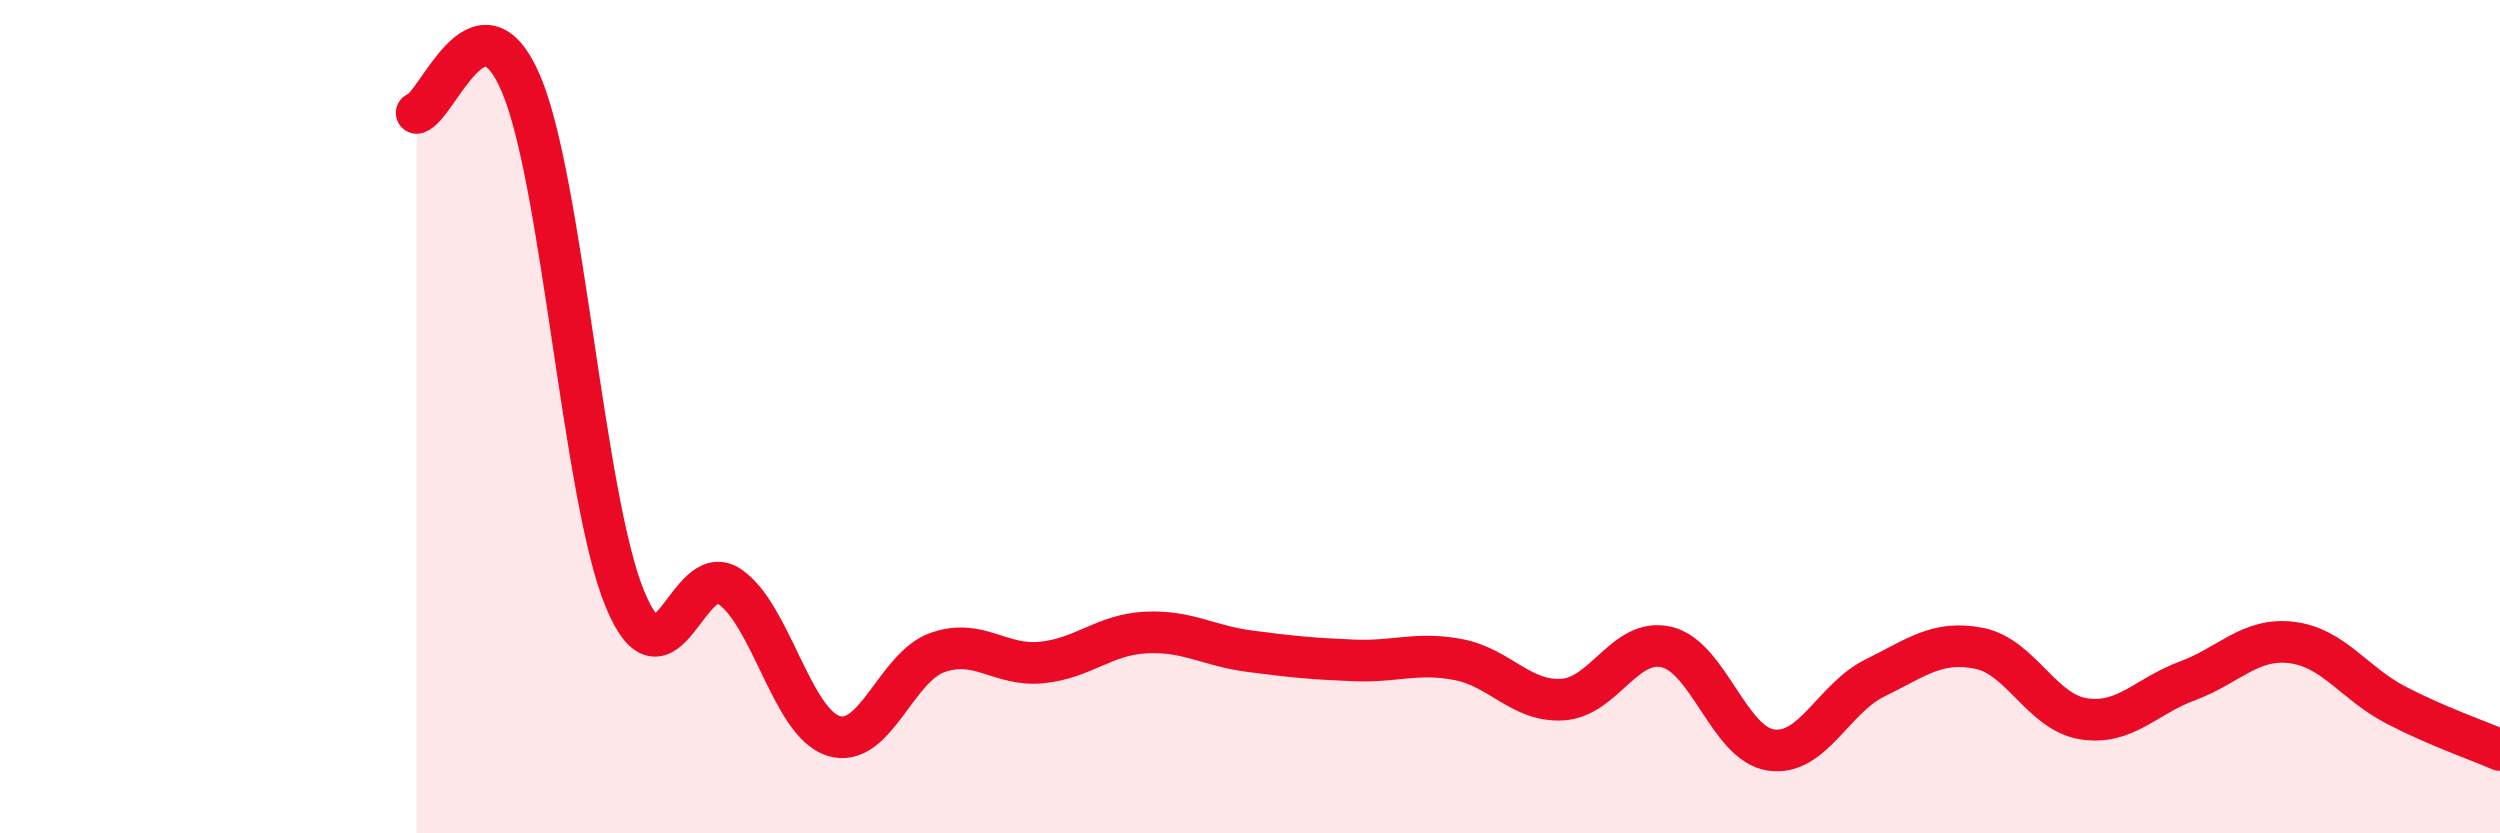 
    <svg width="60" height="20" viewBox="0 0 60 20" xmlns="http://www.w3.org/2000/svg">
      <path
        d="M 10,2.71 C 10.5,2.57 11.5,-0.33 12.5,2 C 13.5,4.33 14,11.97 15,14.38 C 16,16.79 16.5,13.41 17.5,14.07 C 18.5,14.73 19,17.34 20,17.66 C 21,17.98 21.5,16.01 22.5,15.66 C 23.5,15.31 24,16 25,15.9 C 26,15.8 26.5,15.23 27.5,15.18 C 28.5,15.13 29,15.5 30,15.63 C 31,15.76 31.5,15.81 32.5,15.85 C 33.5,15.89 34,15.64 35,15.83 C 36,16.02 36.5,16.85 37.5,16.79 C 38.5,16.73 39,15.29 40,15.53 C 41,15.77 41.5,17.85 42.5,18 C 43.5,18.15 44,16.76 45,16.27 C 46,15.78 46.5,15.36 47.5,15.56 C 48.5,15.76 49,17.09 50,17.25 C 51,17.41 51.5,16.71 52.5,16.34 C 53.5,15.97 54,15.3 55,15.42 C 56,15.54 56.5,16.4 57.5,16.92 C 58.5,17.44 59.5,17.78 60,18L60 20L10 20Z"
        fill="#EB0A25"
        opacity="0.1"
        stroke-linecap="round"
        stroke-linejoin="round"
      />
      <path
        d="M 10,2.71 C 10.5,2.57 11.5,-0.33 12.5,2 C 13.5,4.33 14,11.97 15,14.38 C 16,16.79 16.5,13.41 17.5,14.07 C 18.5,14.73 19,17.34 20,17.66 C 21,17.98 21.5,16.01 22.5,15.66 C 23.5,15.31 24,16 25,15.9 C 26,15.8 26.5,15.23 27.5,15.18 C 28.5,15.13 29,15.5 30,15.63 C 31,15.76 31.5,15.81 32.5,15.85 C 33.5,15.89 34,15.64 35,15.83 C 36,16.02 36.5,16.85 37.5,16.79 C 38.5,16.73 39,15.29 40,15.53 C 41,15.77 41.5,17.85 42.5,18 C 43.5,18.15 44,16.76 45,16.27 C 46,15.78 46.5,15.36 47.5,15.56 C 48.5,15.76 49,17.09 50,17.25 C 51,17.41 51.5,16.71 52.5,16.34 C 53.5,15.97 54,15.3 55,15.42 C 56,15.54 56.5,16.4 57.5,16.92 C 58.5,17.44 59.5,17.78 60,18"
        stroke="#EB0A25"
        stroke-width="1"
        fill="none"
        stroke-linecap="round"
        stroke-linejoin="round"
      />
    </svg>
  